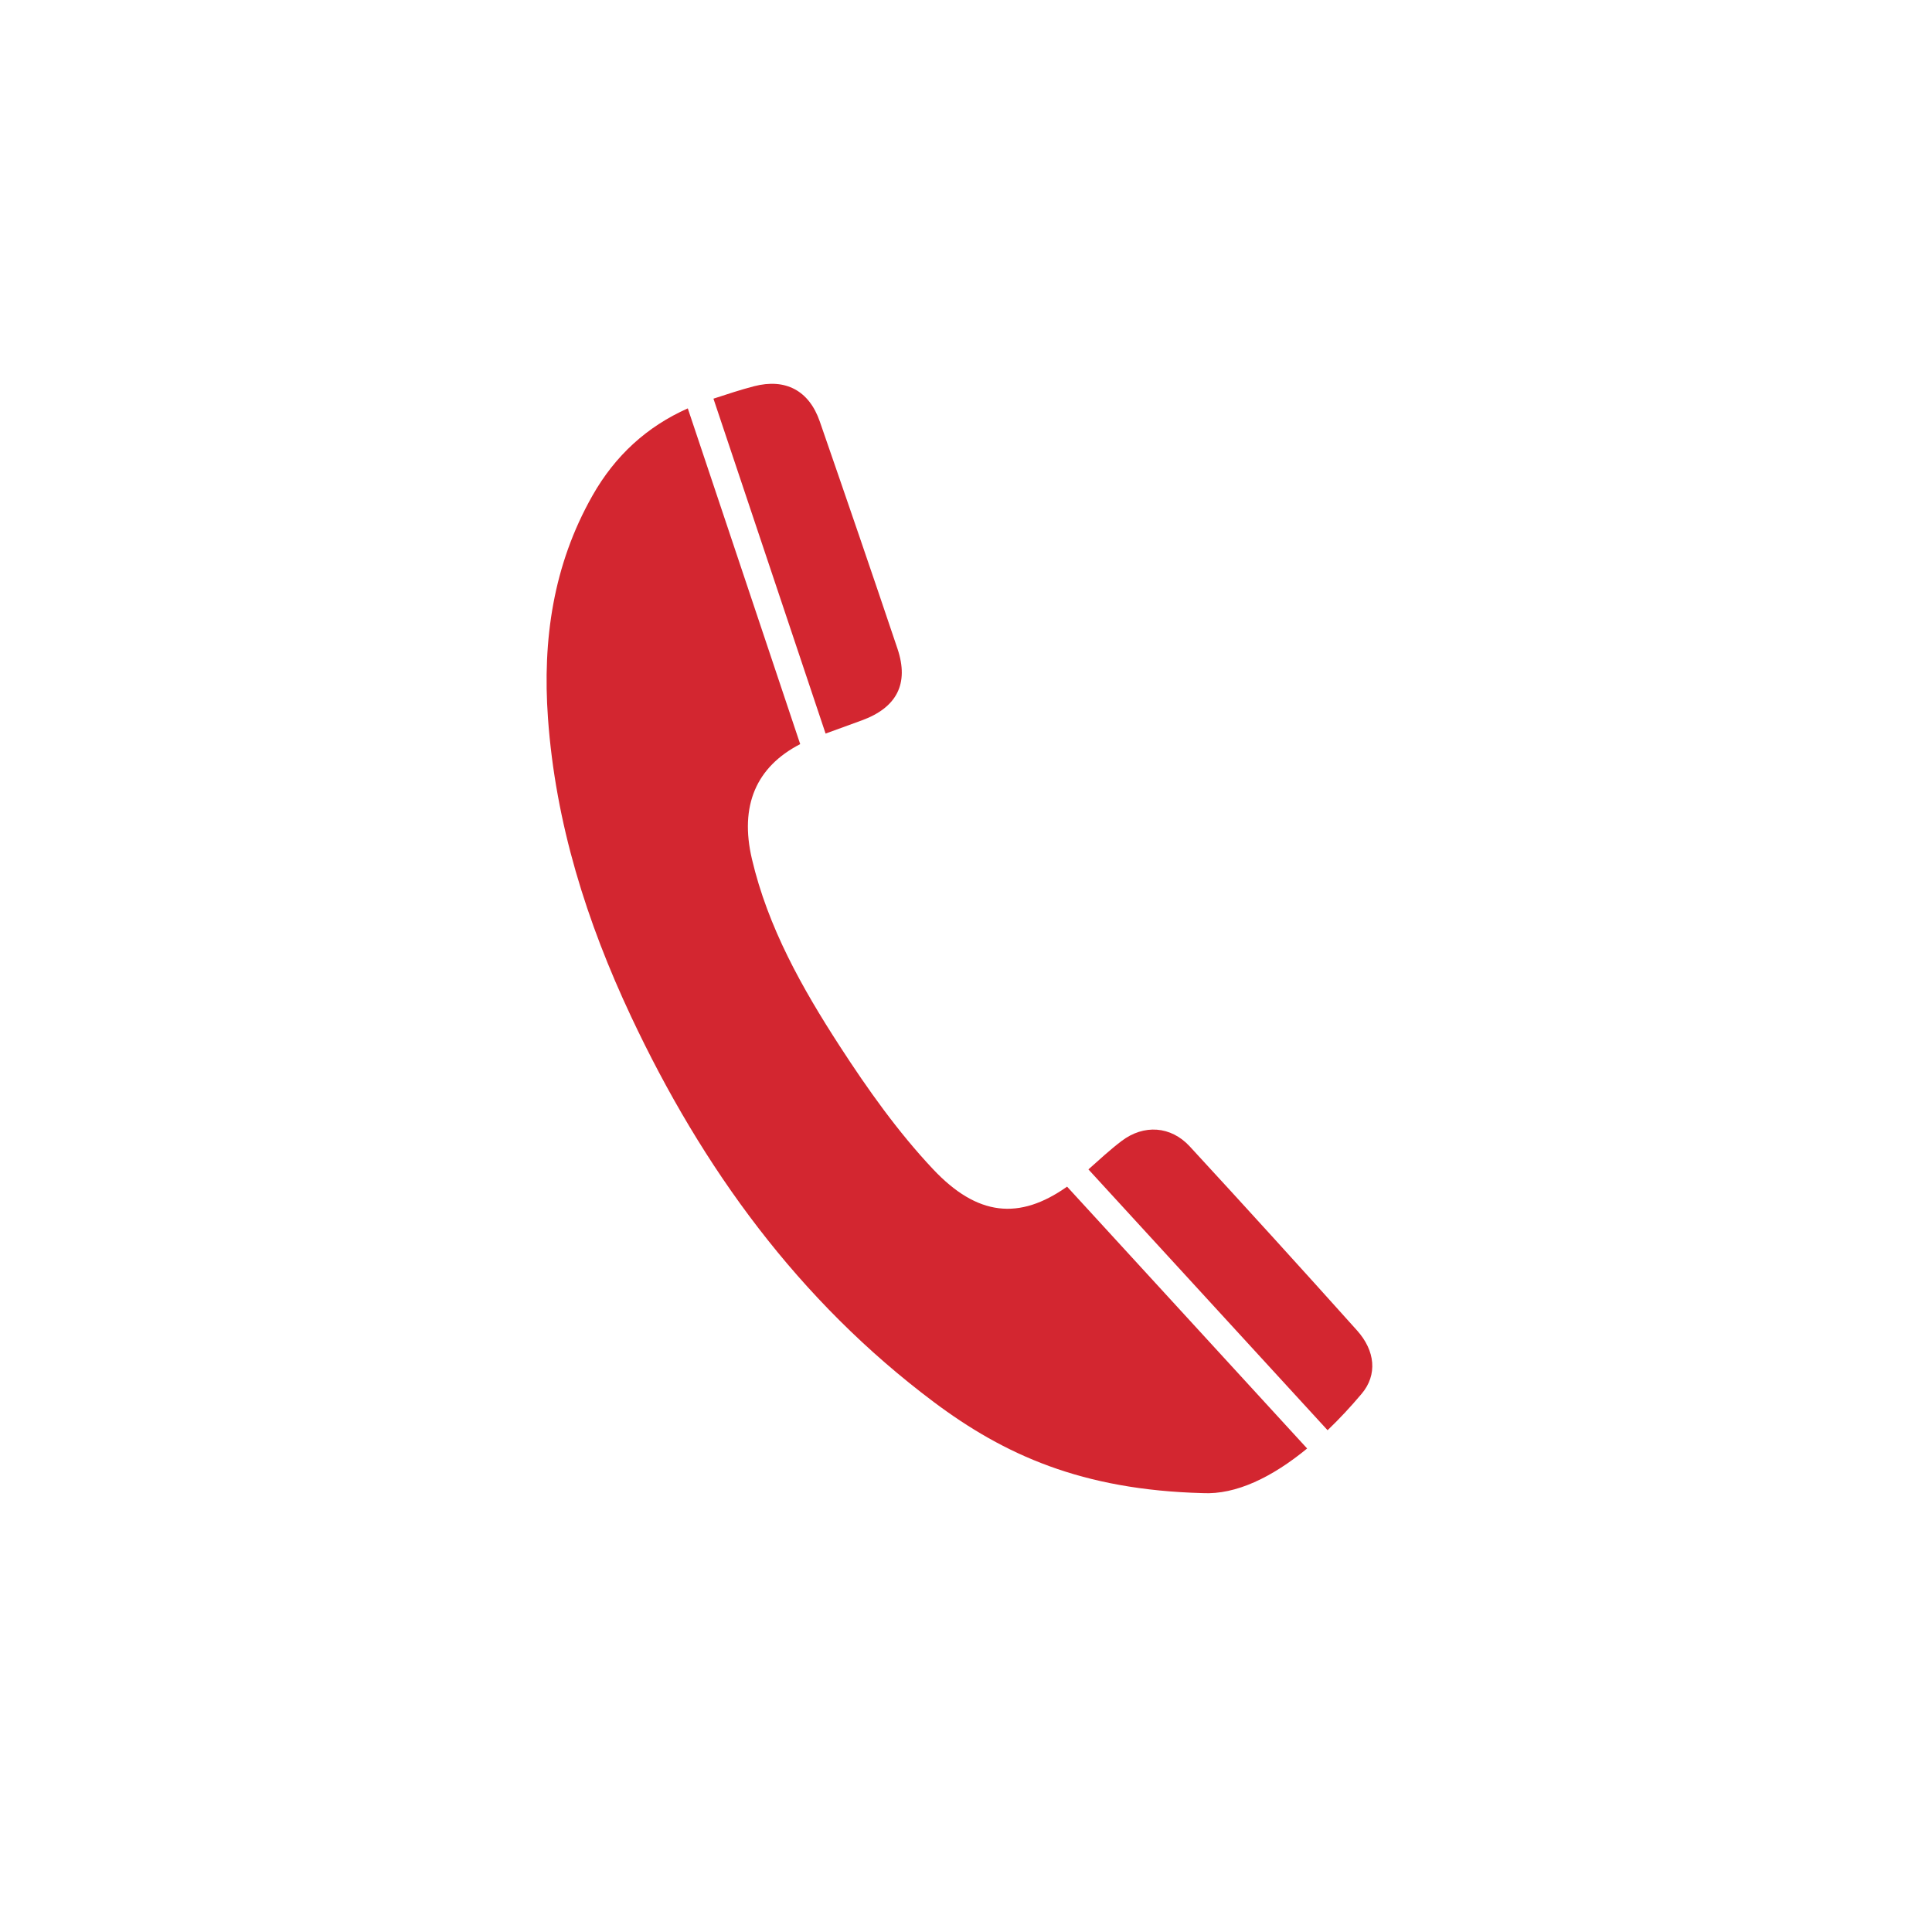 <?xml version="1.0" encoding="UTF-8"?> <svg xmlns="http://www.w3.org/2000/svg" xmlns:xlink="http://www.w3.org/1999/xlink" version="1.1" id="Layer_1" x="0px" y="0px" viewBox="0 0 720 720" style="enable-background:new 0 0 720 720;" xml:space="preserve"> <style type="text/css"> .st0{fill:#D32630;} </style> <g> <path class="st0" d="M347.69,435.69c-13.07-13.89-24.32-29.75-34.73-45.81c-14.03-21.65-26.75-44.23-32.74-69.75 c-4.66-19.86,1.56-34.34,17.99-42.82l-41.89-125.12c-15.15,6.75-27.03,17.5-35.55,32.55c-14.64,25.85-18.64,53.77-16.56,82.87 c2.8,39.16,14.4,75.96,30.99,111.25c26.56,56.51,62.43,105.9,112.83,143.66c26.23,19.65,55.21,32.74,100.14,33.92 c12.45,0.65,25.96-5.94,38.96-16.63l-89.46-97.58C379.88,454.79,364.25,453.3,347.69,435.69z"></path> <path class="st0" d="M507.45,519.41c5.94-7.04,5.08-16-1.72-23.59c-20.62-23-41.4-45.86-62.34-68.58 c-7.04-7.64-17.12-8.3-25.39-2.04c-4.32,3.27-8.31,6.99-12.38,10.6L494.75,533C499.1,528.84,503.36,524.27,507.45,519.41z"></path> <path class="st0" d="M321.05,268.51c13.13-4.76,17.81-13.67,13.42-26.74c-9.51-28.29-19.2-56.52-28.97-84.72 c-3.99-11.51-12.79-16.15-24.49-13.11c-5.1,1.32-10.11,3-15.13,4.63l41.79,124.81C312.14,271.77,316.59,270.13,321.05,268.51z"></path> </g> </svg> 